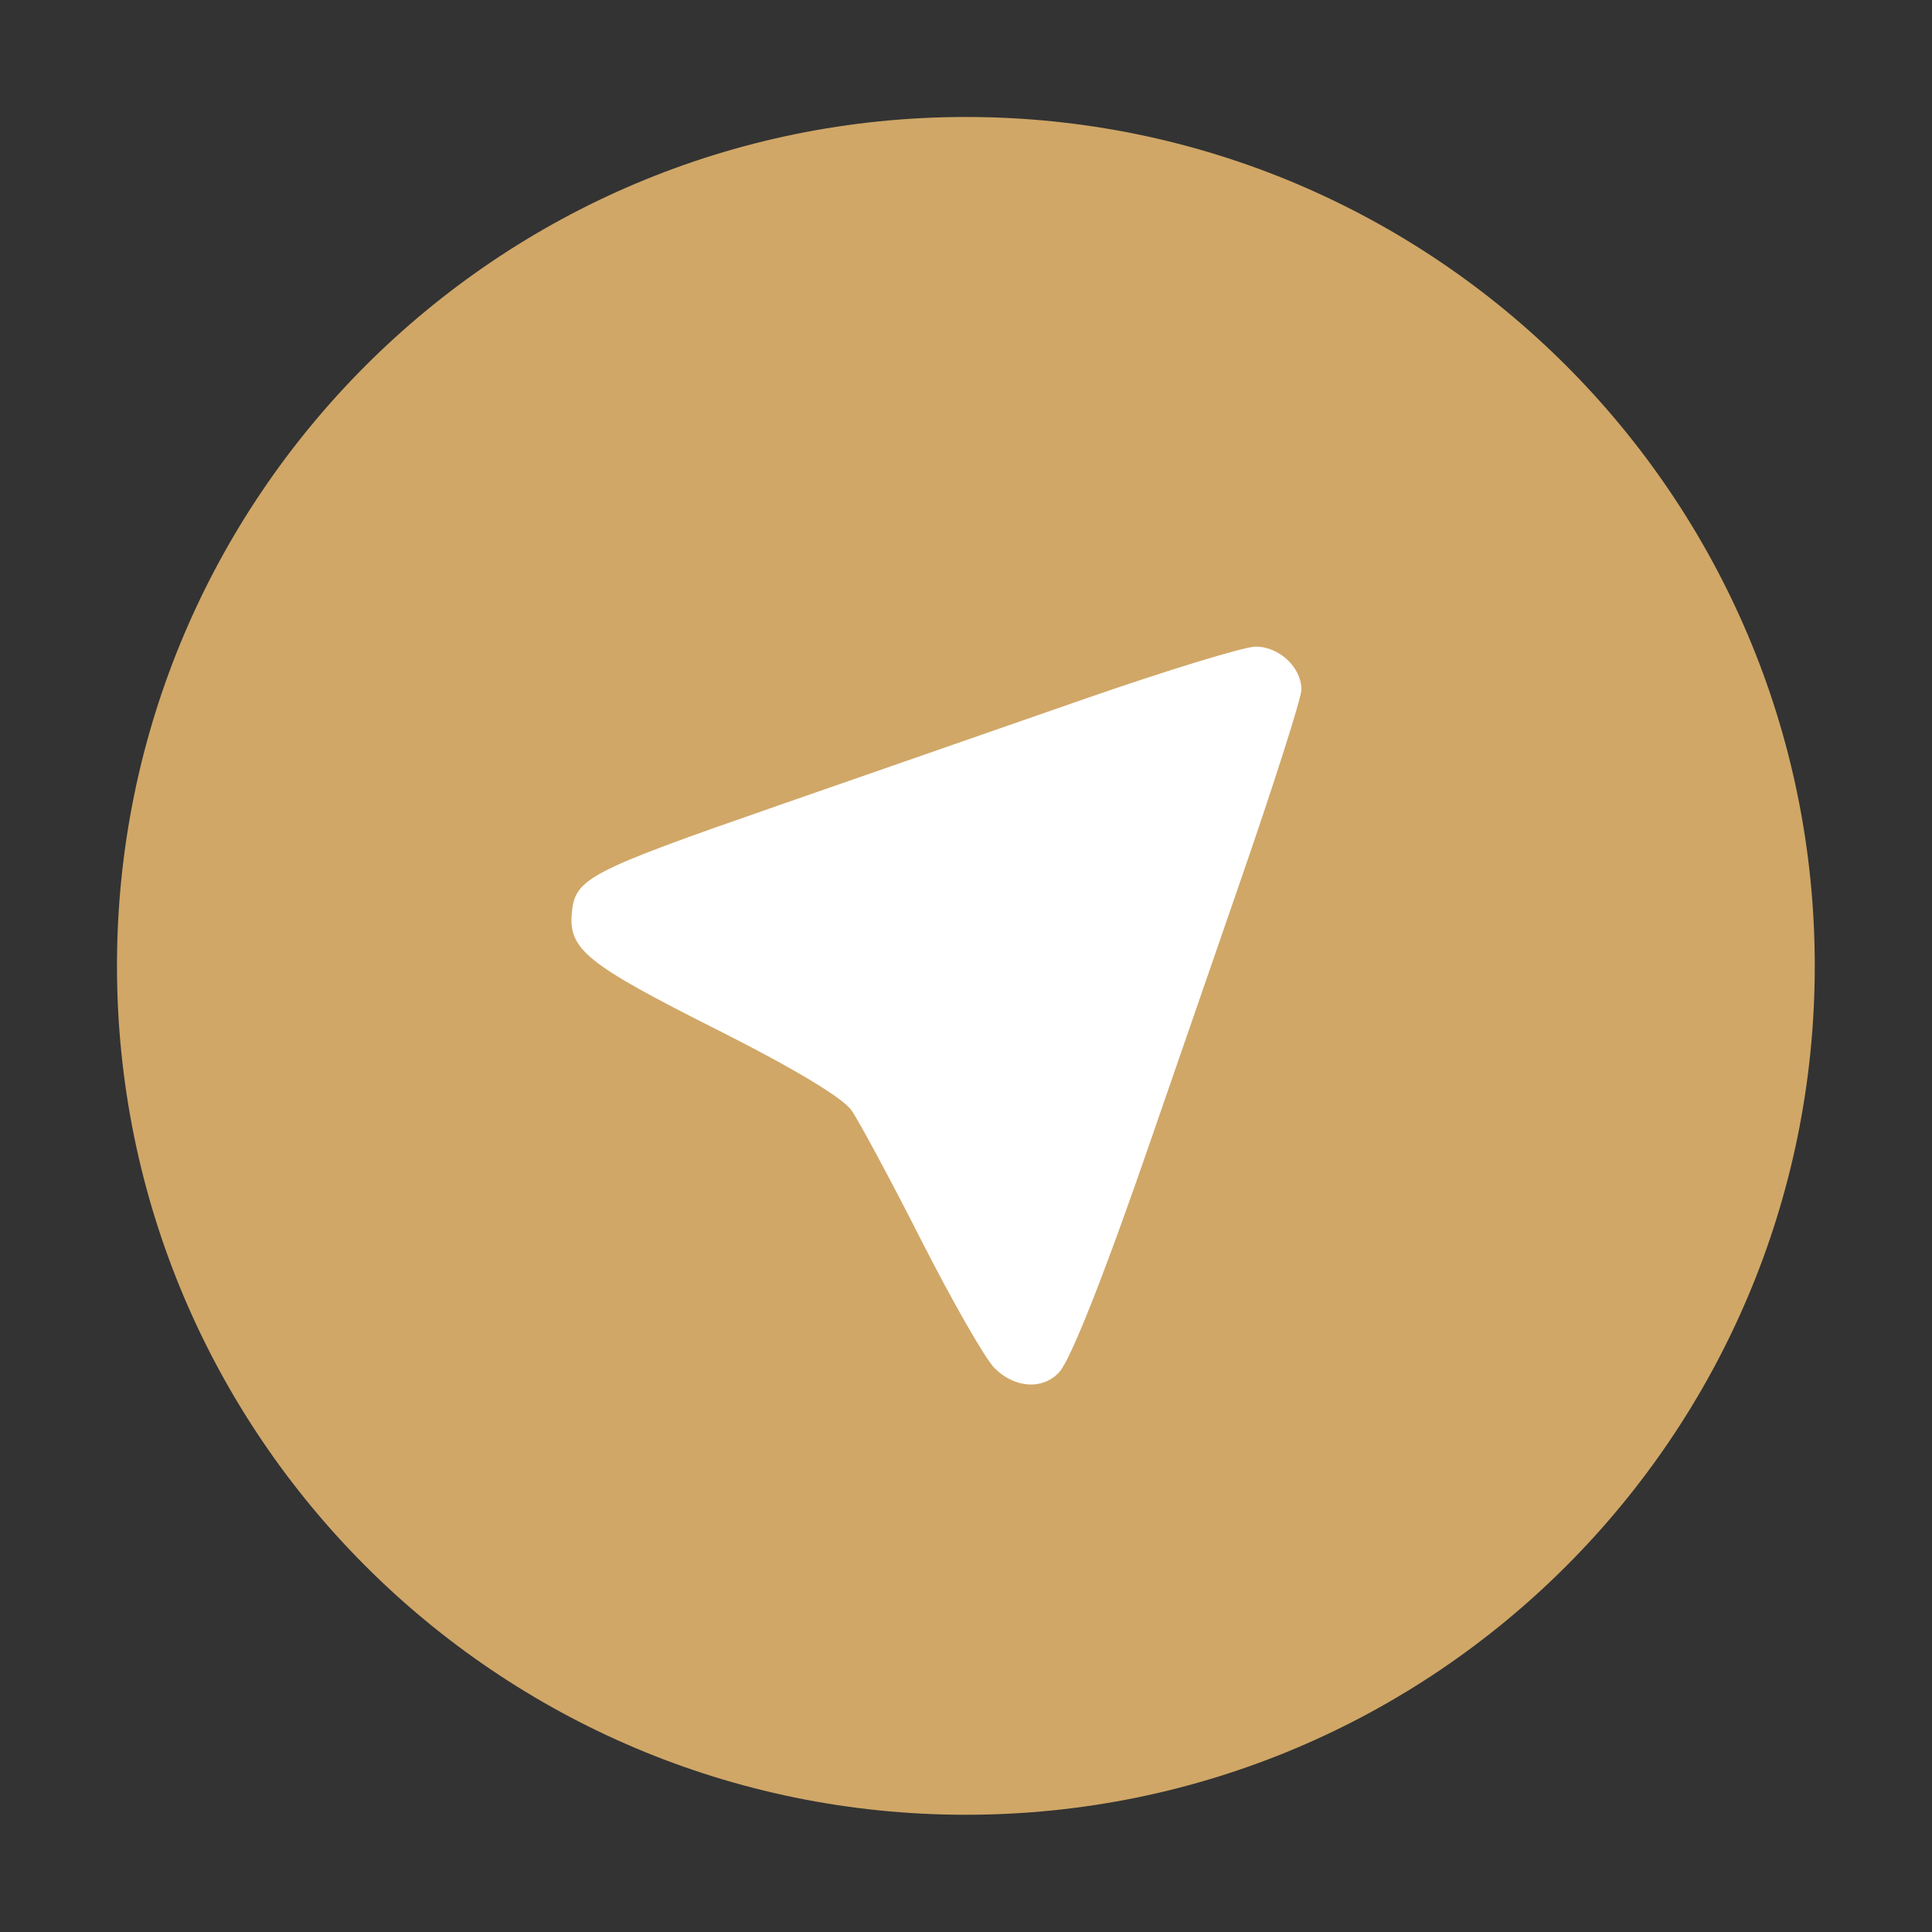 <?xml version="1.0" encoding="UTF-8"?> <svg xmlns="http://www.w3.org/2000/svg" viewBox="0 0 31.00 31.00" data-guides="{&quot;vertical&quot;:[],&quot;horizontal&quot;:[]}"><rect x="0" y="0" width="31.00" height="31.00" fill="#333333" stroke="none"/><defs></defs><path fill="#d0a767" stroke="none" fill-opacity="1" stroke-width="1" stroke-opacity="1" id="tSvg1568dce1d98" title="Path 1" d="M15.498 29.119C23.021 29.119 29.119 23.021 29.119 15.498C29.119 7.975 23.021 1.877 15.498 1.877C7.975 1.877 1.877 7.975 1.877 15.498C1.877 23.021 7.975 29.119 15.498 29.119Z"></path><path fill="white" stroke="none" fill-opacity="1" stroke-width="1" stroke-opacity="1" id="tSvgc421b450b9" title="Path 2" d="M15.956 21.95C15.806 21.799 15.279 20.878 14.784 19.904C14.289 18.929 13.783 17.989 13.661 17.814C13.521 17.614 12.731 17.14 11.543 16.541C9.405 15.466 9.118 15.235 9.176 14.639C9.229 14.095 9.445 13.982 12.454 12.936C13.831 12.457 16.051 11.685 17.387 11.22C18.724 10.755 19.967 10.375 20.148 10.375C20.526 10.375 20.882 10.709 20.882 11.065C20.882 11.199 20.436 12.597 19.891 14.171C19.346 15.745 18.72 17.555 18.5 18.193C17.758 20.351 17.191 21.796 17.001 22.011C16.741 22.305 16.282 22.279 15.956 21.95Z"></path></svg> 